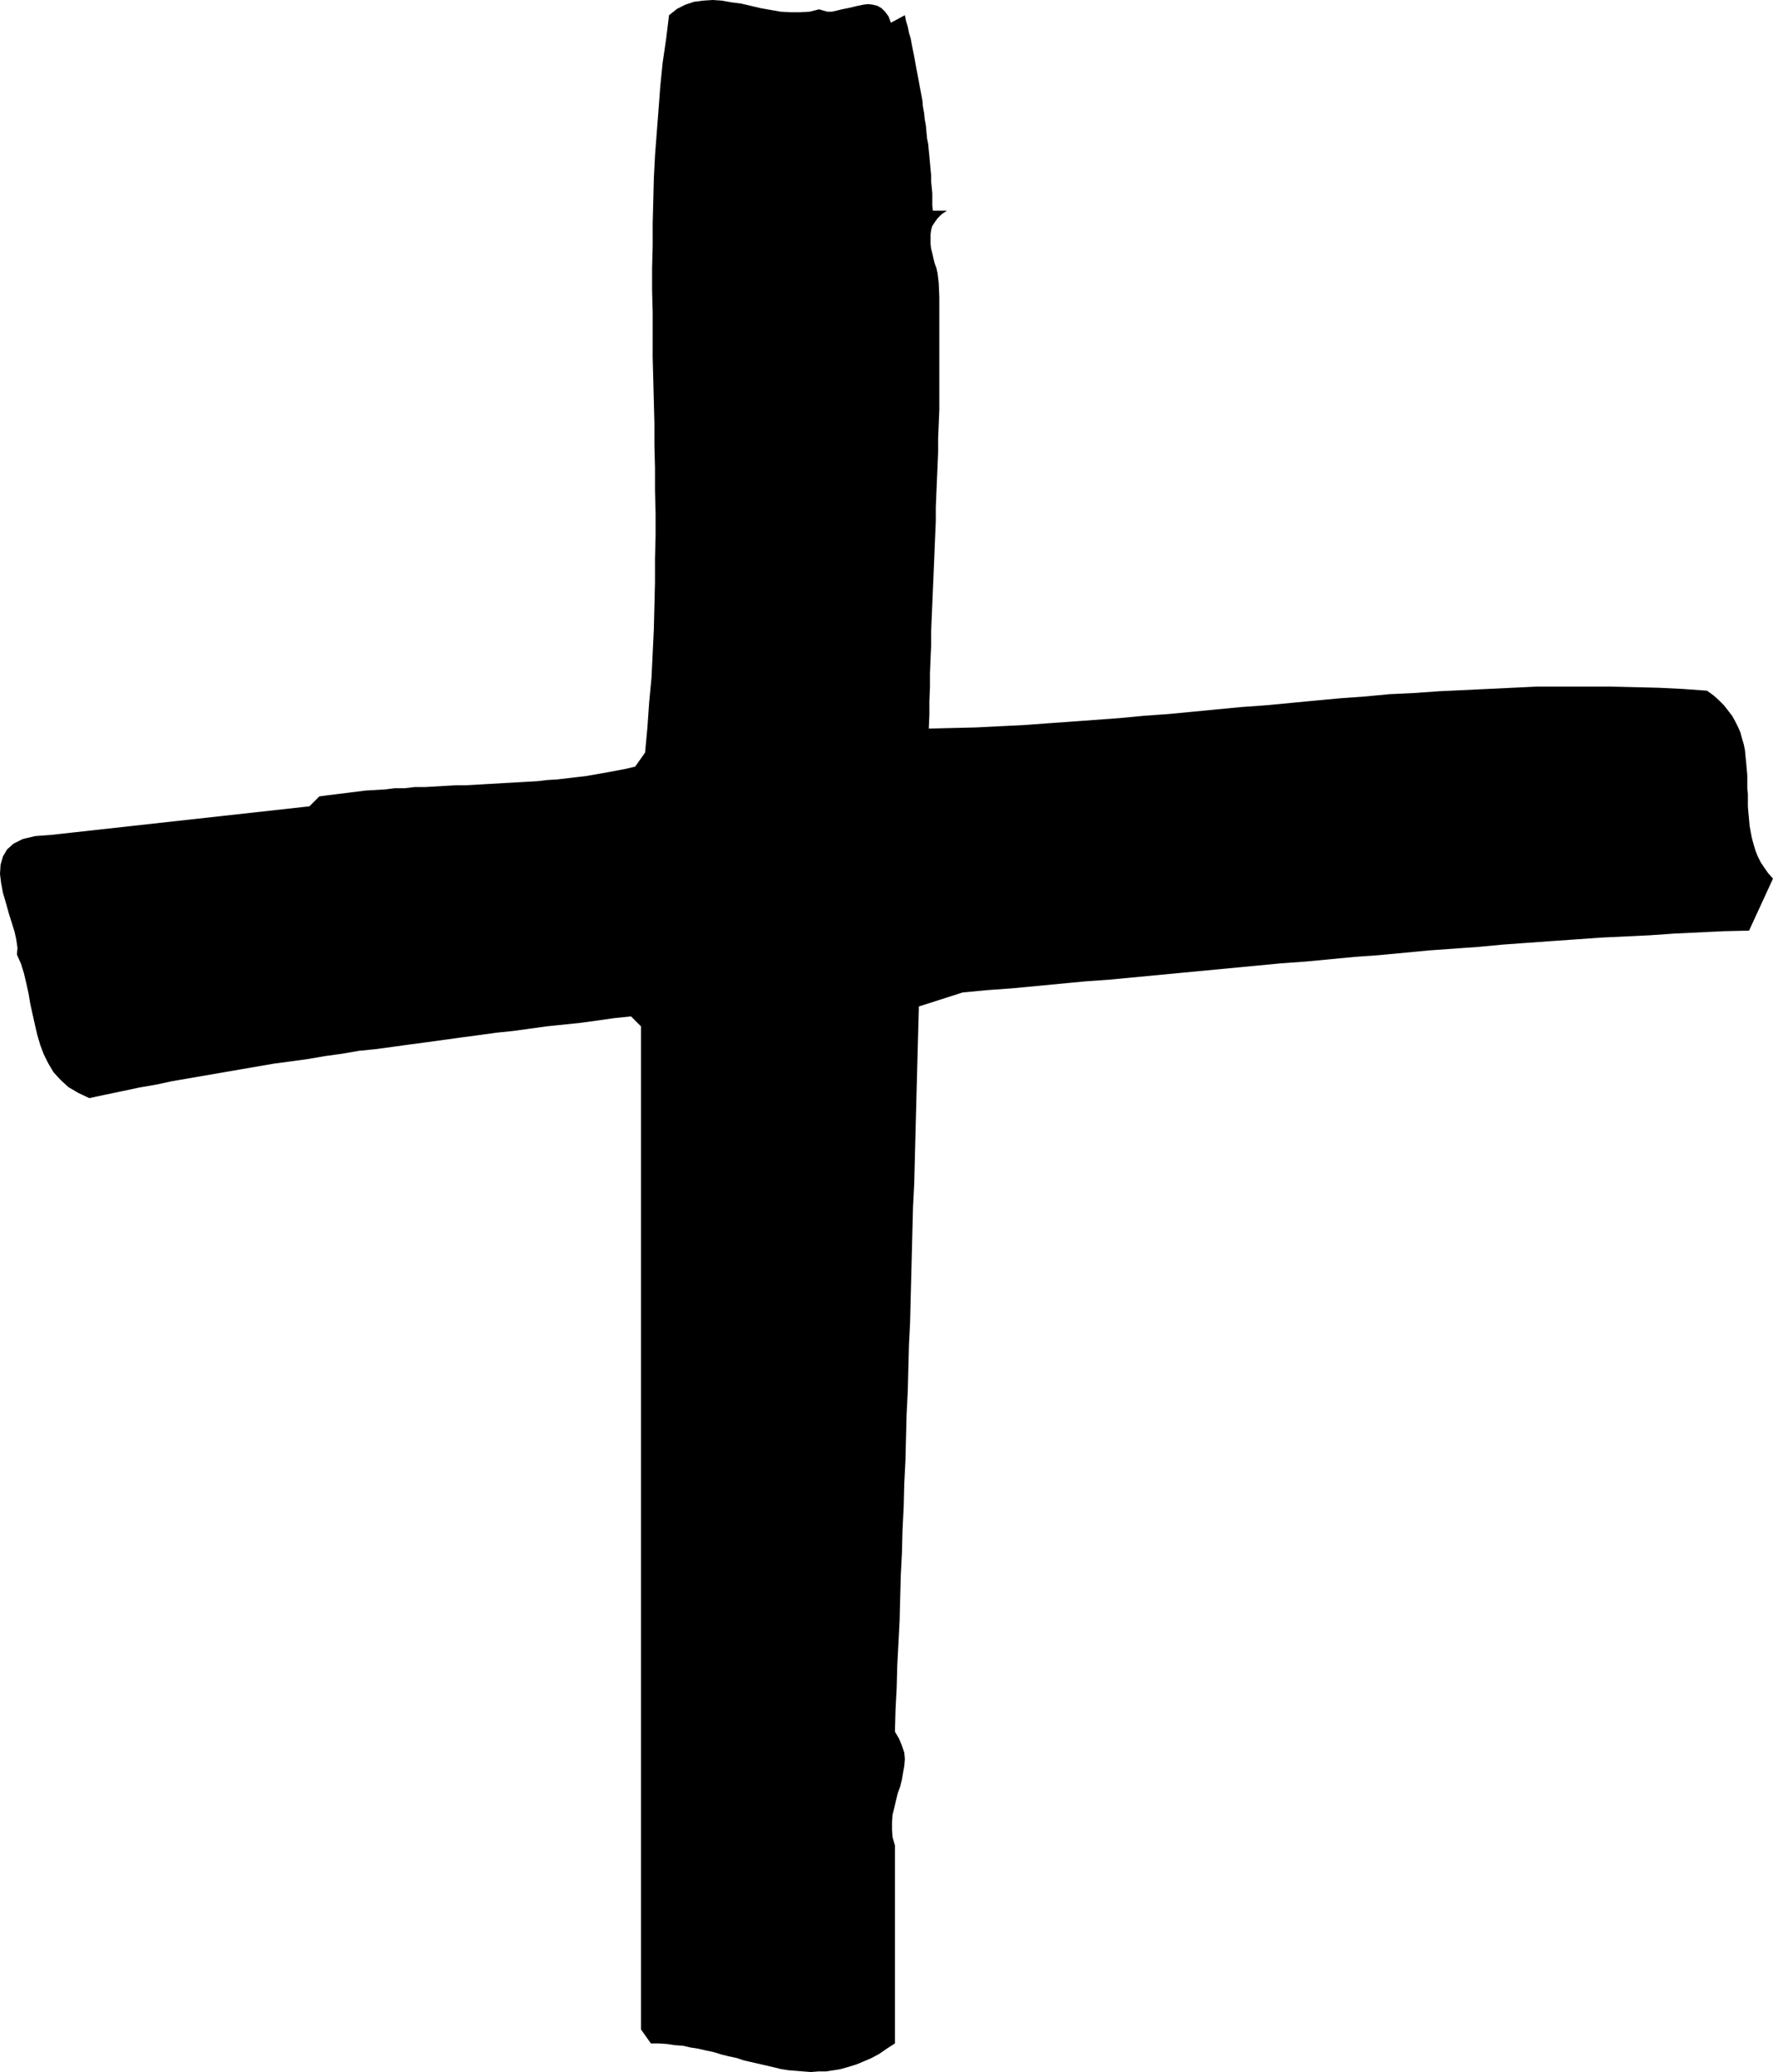 <?xml version="1.0" encoding="UTF-8" standalone="no"?>
<svg
   version="1.0"
   width="129.852mm"
   height="151.73mm"
   id="svg1"
   sodipodi:docname="Marker +.wmf"
   xmlns:inkscape="http://www.inkscape.org/namespaces/inkscape"
   xmlns:sodipodi="http://sodipodi.sourceforge.net/DTD/sodipodi-0.dtd"
   xmlns="http://www.w3.org/2000/svg"
   xmlns:svg="http://www.w3.org/2000/svg">
  <sodipodi:namedview
     id="namedview1"
     pagecolor="#ffffff"
     bordercolor="#000000"
     borderopacity="0.25"
     inkscape:showpageshadow="2"
     inkscape:pageopacity="0.0"
     inkscape:pagecheckerboard="0"
     inkscape:deskcolor="#d1d1d1"
     inkscape:document-units="mm" />
  <defs
     id="defs1">
    <pattern
       id="WMFhbasepattern"
       patternUnits="userSpaceOnUse"
       width="6"
       height="6"
       x="0"
       y="0" />
  </defs>
  <path
     style="fill:#000000;fill-opacity:1;fill-rule:evenodd;stroke:none"
     d="m 14.059,231.068 71.589,-7.918 2.747,-2.747 2.424,-0.323 2.586,-0.323 2.586,-0.323 2.586,-0.323 2.586,-0.323 2.747,-0.162 2.747,-0.162 2.586,-0.323 h 2.747 l 2.747,-0.323 h 2.909 l 2.747,-0.162 2.747,-0.162 2.909,-0.162 h 2.747 l 2.909,-0.162 2.747,-0.162 2.909,-0.162 2.747,-0.162 2.909,-0.162 2.747,-0.162 2.909,-0.162 2.747,-0.323 2.747,-0.162 2.747,-0.323 2.747,-0.323 2.747,-0.323 2.747,-0.485 2.747,-0.485 2.586,-0.485 2.586,-0.485 2.747,-0.646 2.747,-3.878 0.646,-6.948 0.485,-6.948 0.646,-6.787 0.323,-6.625 0.323,-6.787 0.162,-6.463 0.162,-6.625 v -6.463 l 0.162,-6.302 v -6.302 l -0.162,-6.302 v -6.302 l -0.162,-6.14 v -6.14 l -0.162,-6.14 -0.162,-6.302 -0.162,-5.979 V 92.589 86.448 l -0.162,-6.14 v -6.14 l 0.162,-6.14 v -6.14 l 0.162,-6.302 0.162,-6.302 0.323,-6.302 0.485,-6.302 0.485,-6.302 0.485,-6.463 0.646,-6.463 0.97,-6.625 0.808,-6.625 2.262,-1.777 2.262,-1.131 2.424,-0.808 2.586,-0.323 L 197.313,0 l 2.424,0.162 2.747,0.485 2.586,0.323 2.747,0.646 2.747,0.646 2.747,0.485 2.747,0.485 2.747,0.162 h 2.586 l 2.747,-0.162 2.586,-0.646 1.131,0.323 1.131,0.323 h 1.293 l 1.454,-0.323 1.293,-0.323 1.616,-0.323 1.454,-0.323 1.293,-0.323 1.616,-0.323 1.293,-0.162 1.293,0.162 1.293,0.323 1.131,0.646 0.97,0.97 0.97,1.293 0.646,1.777 3.878,-2.101 0.323,1.616 0.485,1.616 0.323,1.616 0.485,1.616 0.323,1.777 0.323,1.616 0.323,1.616 0.323,1.777 0.323,1.777 0.323,1.616 0.323,1.777 0.323,1.777 0.323,1.616 0.323,1.777 0.162,1.777 0.323,1.777 0.162,1.616 0.323,1.777 0.162,1.777 0.162,1.777 0.323,1.616 0.162,1.777 0.162,1.616 0.162,1.777 0.162,1.777 0.162,1.616 v 1.777 l 0.162,1.616 0.162,1.616 v 1.616 1.777 l 0.162,1.454 h 3.878 l -1.454,0.97 -1.131,1.131 -0.808,1.131 -0.646,0.97 -0.323,1.131 -0.162,1.293 v 1.293 1.293 l 0.162,1.293 0.323,1.293 0.323,1.454 0.323,1.293 0.485,1.293 0.323,1.454 0.162,1.293 0.162,1.454 0.162,3.878 v 3.878 3.878 4.04 3.878 3.878 3.878 3.878 3.878 l -0.162,3.878 -0.162,3.878 v 3.878 l -0.162,3.878 -0.162,3.716 -0.162,3.878 -0.162,3.878 v 3.878 l -0.162,3.716 -0.162,3.878 -0.162,3.878 -0.162,3.878 -0.162,3.716 -0.162,3.878 -0.162,3.716 -0.162,3.878 v 3.878 l -0.162,3.716 -0.162,3.878 v 3.878 l -0.162,3.878 v 3.716 l -0.162,3.878 6.464,-0.162 6.626,-0.162 6.464,-0.323 6.626,-0.323 6.626,-0.485 6.787,-0.485 6.626,-0.485 6.626,-0.485 6.787,-0.646 6.787,-0.485 6.787,-0.646 6.626,-0.646 6.787,-0.646 6.787,-0.485 6.787,-0.646 6.787,-0.646 6.949,-0.646 6.787,-0.485 6.787,-0.646 6.787,-0.323 6.949,-0.485 6.787,-0.323 6.787,-0.323 6.787,-0.323 6.787,-0.323 h 6.787 6.787 6.626 l 6.787,0.162 6.626,0.162 6.626,0.323 6.787,0.485 1.778,1.293 1.454,1.293 1.454,1.454 1.131,1.454 1.131,1.454 0.808,1.454 0.808,1.616 0.646,1.454 0.485,1.777 0.485,1.616 0.323,1.616 0.162,1.777 0.162,1.616 0.162,1.777 0.162,1.777 v 1.777 1.777 l 0.162,1.616 v 1.939 1.616 l 0.162,1.777 0.162,1.777 0.162,1.777 0.323,1.777 0.323,1.616 0.485,1.777 0.485,1.616 0.646,1.616 0.808,1.616 0.97,1.454 1.131,1.616 1.293,1.454 -6.626,14.381 -6.949,0.162 -6.787,0.323 -6.787,0.323 -6.949,0.485 -6.787,0.323 -6.787,0.323 -6.787,0.485 -6.949,0.485 -6.787,0.485 -6.626,0.485 -6.949,0.646 -6.787,0.485 -6.787,0.485 -6.787,0.646 -6.787,0.646 -6.787,0.485 -6.787,0.646 -6.787,0.646 -6.787,0.485 -6.787,0.646 -6.787,0.646 -6.787,0.646 -6.787,0.646 -6.787,0.646 -6.787,0.646 -6.787,0.646 -6.787,0.485 -6.787,0.646 -6.787,0.646 -6.787,0.646 -6.787,0.485 -6.787,0.646 -12.12,3.878 -0.162,5.979 -0.162,5.979 -0.162,6.14 -0.162,6.14 -0.162,6.14 -0.162,6.14 -0.162,6.302 -0.162,6.302 -0.323,6.302 -0.162,6.302 -0.162,6.463 -0.162,6.302 -0.162,6.302 -0.162,6.463 -0.323,6.463 -0.162,6.302 -0.162,6.463 -0.323,6.463 -0.162,6.302 -0.162,6.463 -0.323,6.302 -0.162,6.463 -0.323,6.463 -0.162,6.302 -0.323,6.302 -0.162,6.14 -0.162,6.302 -0.323,6.302 -0.323,6.14 -0.162,6.14 -0.323,6.14 -0.162,5.979 1.131,1.939 0.808,1.939 0.646,1.939 0.162,1.777 -0.162,1.939 -0.323,1.777 -0.323,1.939 -0.485,1.939 -0.646,1.777 -0.485,1.939 -0.485,2.101 -0.485,1.939 -0.162,2.101 v 2.101 l 0.162,2.101 0.646,2.262 v 54.778 l -2.262,1.454 -2.101,1.454 -2.101,1.131 -2.262,0.97 -1.939,0.808 -2.101,0.646 -2.262,0.646 -1.939,0.323 -2.101,0.323 h -2.101 l -2.101,0.162 -2.101,-0.162 -1.939,-0.162 -2.101,-0.162 -2.101,-0.323 -1.939,-0.485 -2.101,-0.485 -2.101,-0.485 -2.101,-0.485 -2.101,-0.485 -1.939,-0.646 -2.262,-0.485 -1.939,-0.485 -2.101,-0.646 -2.262,-0.485 -2.101,-0.485 -2.101,-0.323 -2.101,-0.485 -2.262,-0.162 -2.101,-0.323 -2.262,-0.162 h -2.262 l -2.747,-3.878 v -8.726 -8.726 -8.887 -8.726 -8.726 -8.887 -8.726 -8.887 -8.887 -8.887 -8.726 -8.887 -8.726 -8.887 -8.887 -8.726 -8.726 -8.887 -8.726 -8.564 -8.726 -8.726 -8.564 -8.564 -8.726 -8.402 -8.402 -8.564 -8.402 -8.241 -8.241 -8.241 l -2.747,-2.747 -4.686,0.485 -4.525,0.646 -4.686,0.646 -4.686,0.485 -4.686,0.485 -4.686,0.646 -4.686,0.646 -4.686,0.485 -4.686,0.646 -4.848,0.646 -4.686,0.646 -4.686,0.646 -4.848,0.646 -4.686,0.646 -4.686,0.646 -4.848,0.485 -4.686,0.808 -4.686,0.646 -4.686,0.808 -4.686,0.646 -4.848,0.646 -4.686,0.808 -4.686,0.808 -4.686,0.808 -4.686,0.808 -4.686,0.808 -4.686,0.808 -4.525,0.97 -4.686,0.808 -4.525,0.97 -4.686,0.97 -4.525,0.97 -3.07,-1.454 -2.747,-1.616 -2.101,-1.939 -1.939,-2.101 -1.454,-2.424 -1.293,-2.585 -0.97,-2.585 -0.808,-2.747 -0.646,-2.747 -0.646,-2.909 -0.646,-2.909 -0.485,-2.909 -0.646,-2.909 -0.646,-2.747 -0.808,-2.585 -1.131,-2.585 0.162,-1.777 -0.323,-2.262 -0.485,-2.262 L 3.232,255.306 2.424,252.72 1.616,249.812 0.808,247.065 0.323,244.48 0,241.894 l 0.162,-2.585 0.646,-2.262 1.131,-1.939 1.778,-1.616 2.586,-1.293 3.394,-0.808 z"
     id="path1" />
</svg>
